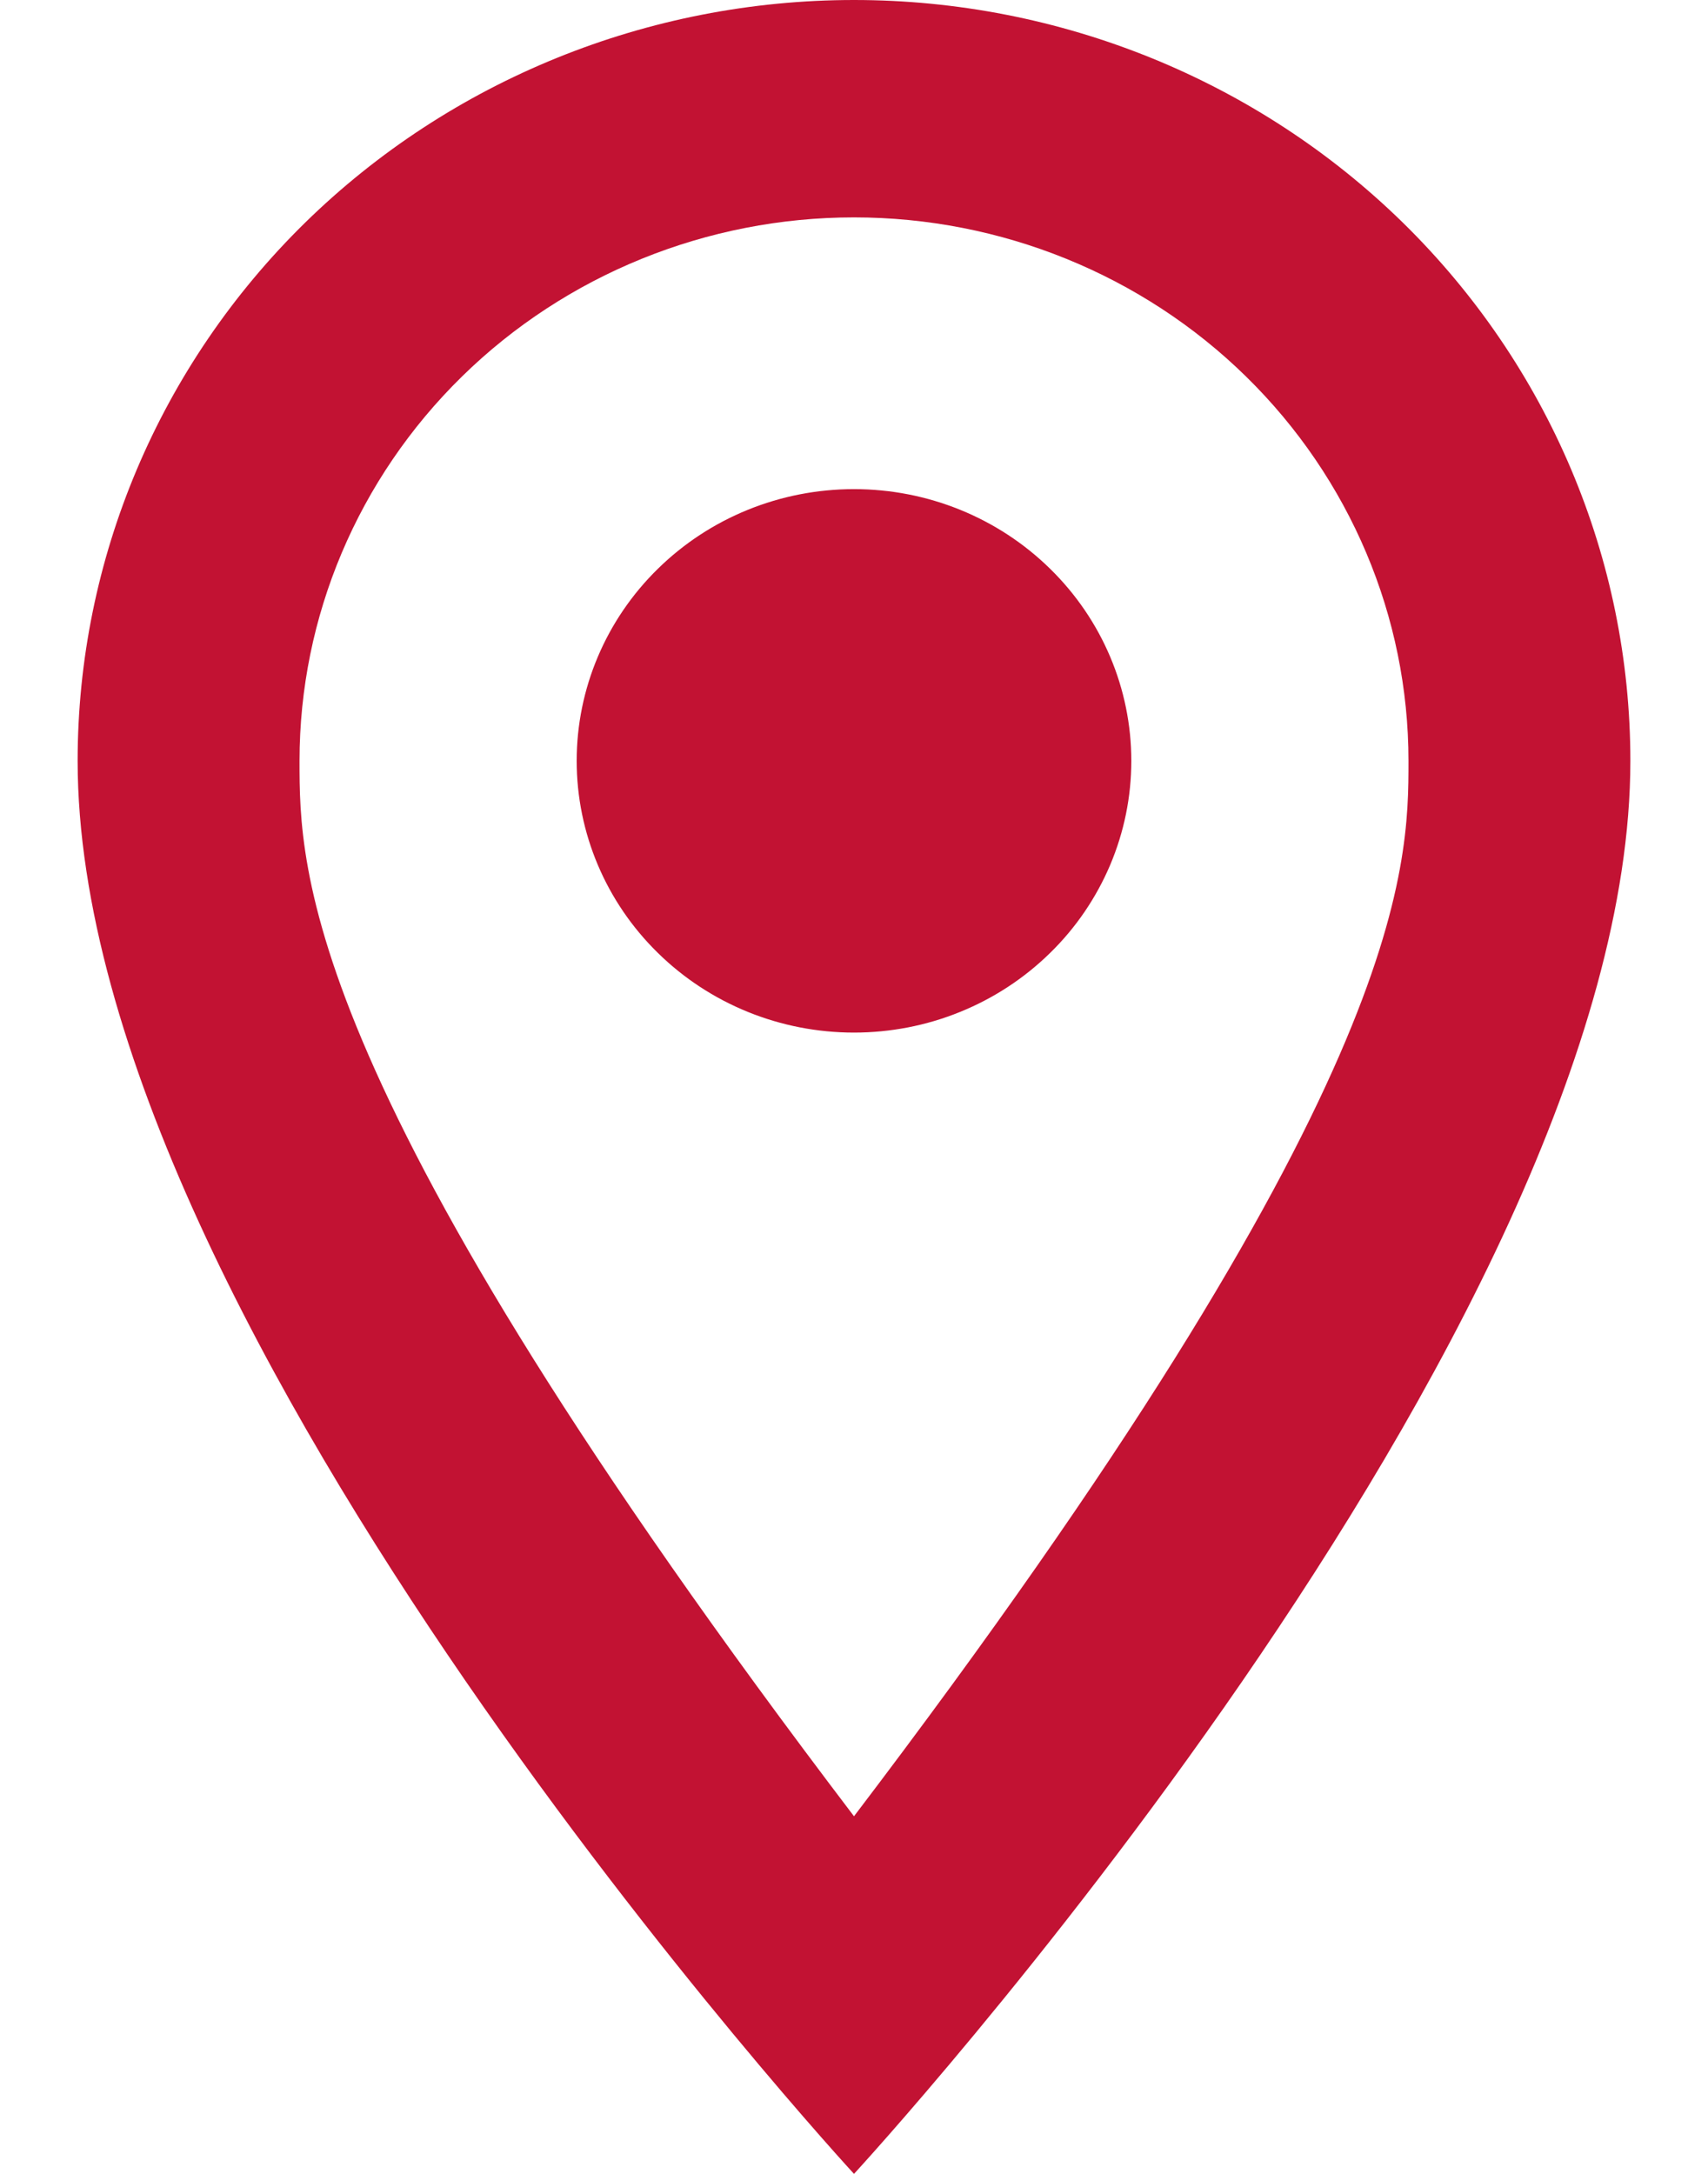 <svg width="11" height="14" viewBox="0 0 11 14" fill="none" xmlns="http://www.w3.org/2000/svg">
<path d="M5.5 3.15C5.974 3.15 6.428 3.334 6.763 3.663C7.098 3.991 7.286 4.436 7.286 4.9C7.286 5.13 7.24 5.357 7.15 5.57C7.06 5.782 6.929 5.975 6.763 6.137C6.597 6.3 6.4 6.429 6.183 6.517C5.967 6.605 5.734 6.65 5.5 6.65C5.026 6.65 4.572 6.466 4.237 6.137C3.902 5.809 3.714 5.364 3.714 4.9C3.714 4.436 3.902 3.991 4.237 3.663C4.572 3.334 5.026 3.15 5.5 3.15ZM5.5 0C6.826 0 8.098 0.516 9.036 1.435C9.973 2.354 10.5 3.6 10.5 4.9C10.5 8.575 5.5 14 5.5 14C5.5 14 0.5 8.575 0.5 4.9C0.5 3.6 1.027 2.354 1.964 1.435C2.902 0.516 4.174 0 5.5 0ZM5.5 1.4C4.553 1.4 3.644 1.769 2.975 2.425C2.305 3.082 1.929 3.972 1.929 4.9C1.929 5.6 1.929 7 5.5 11.697C9.071 7 9.071 5.6 9.071 4.9C9.071 3.972 8.695 3.082 8.025 2.425C7.356 1.769 6.447 1.4 5.5 1.4Z" fill="#C21233"/>
</svg>
